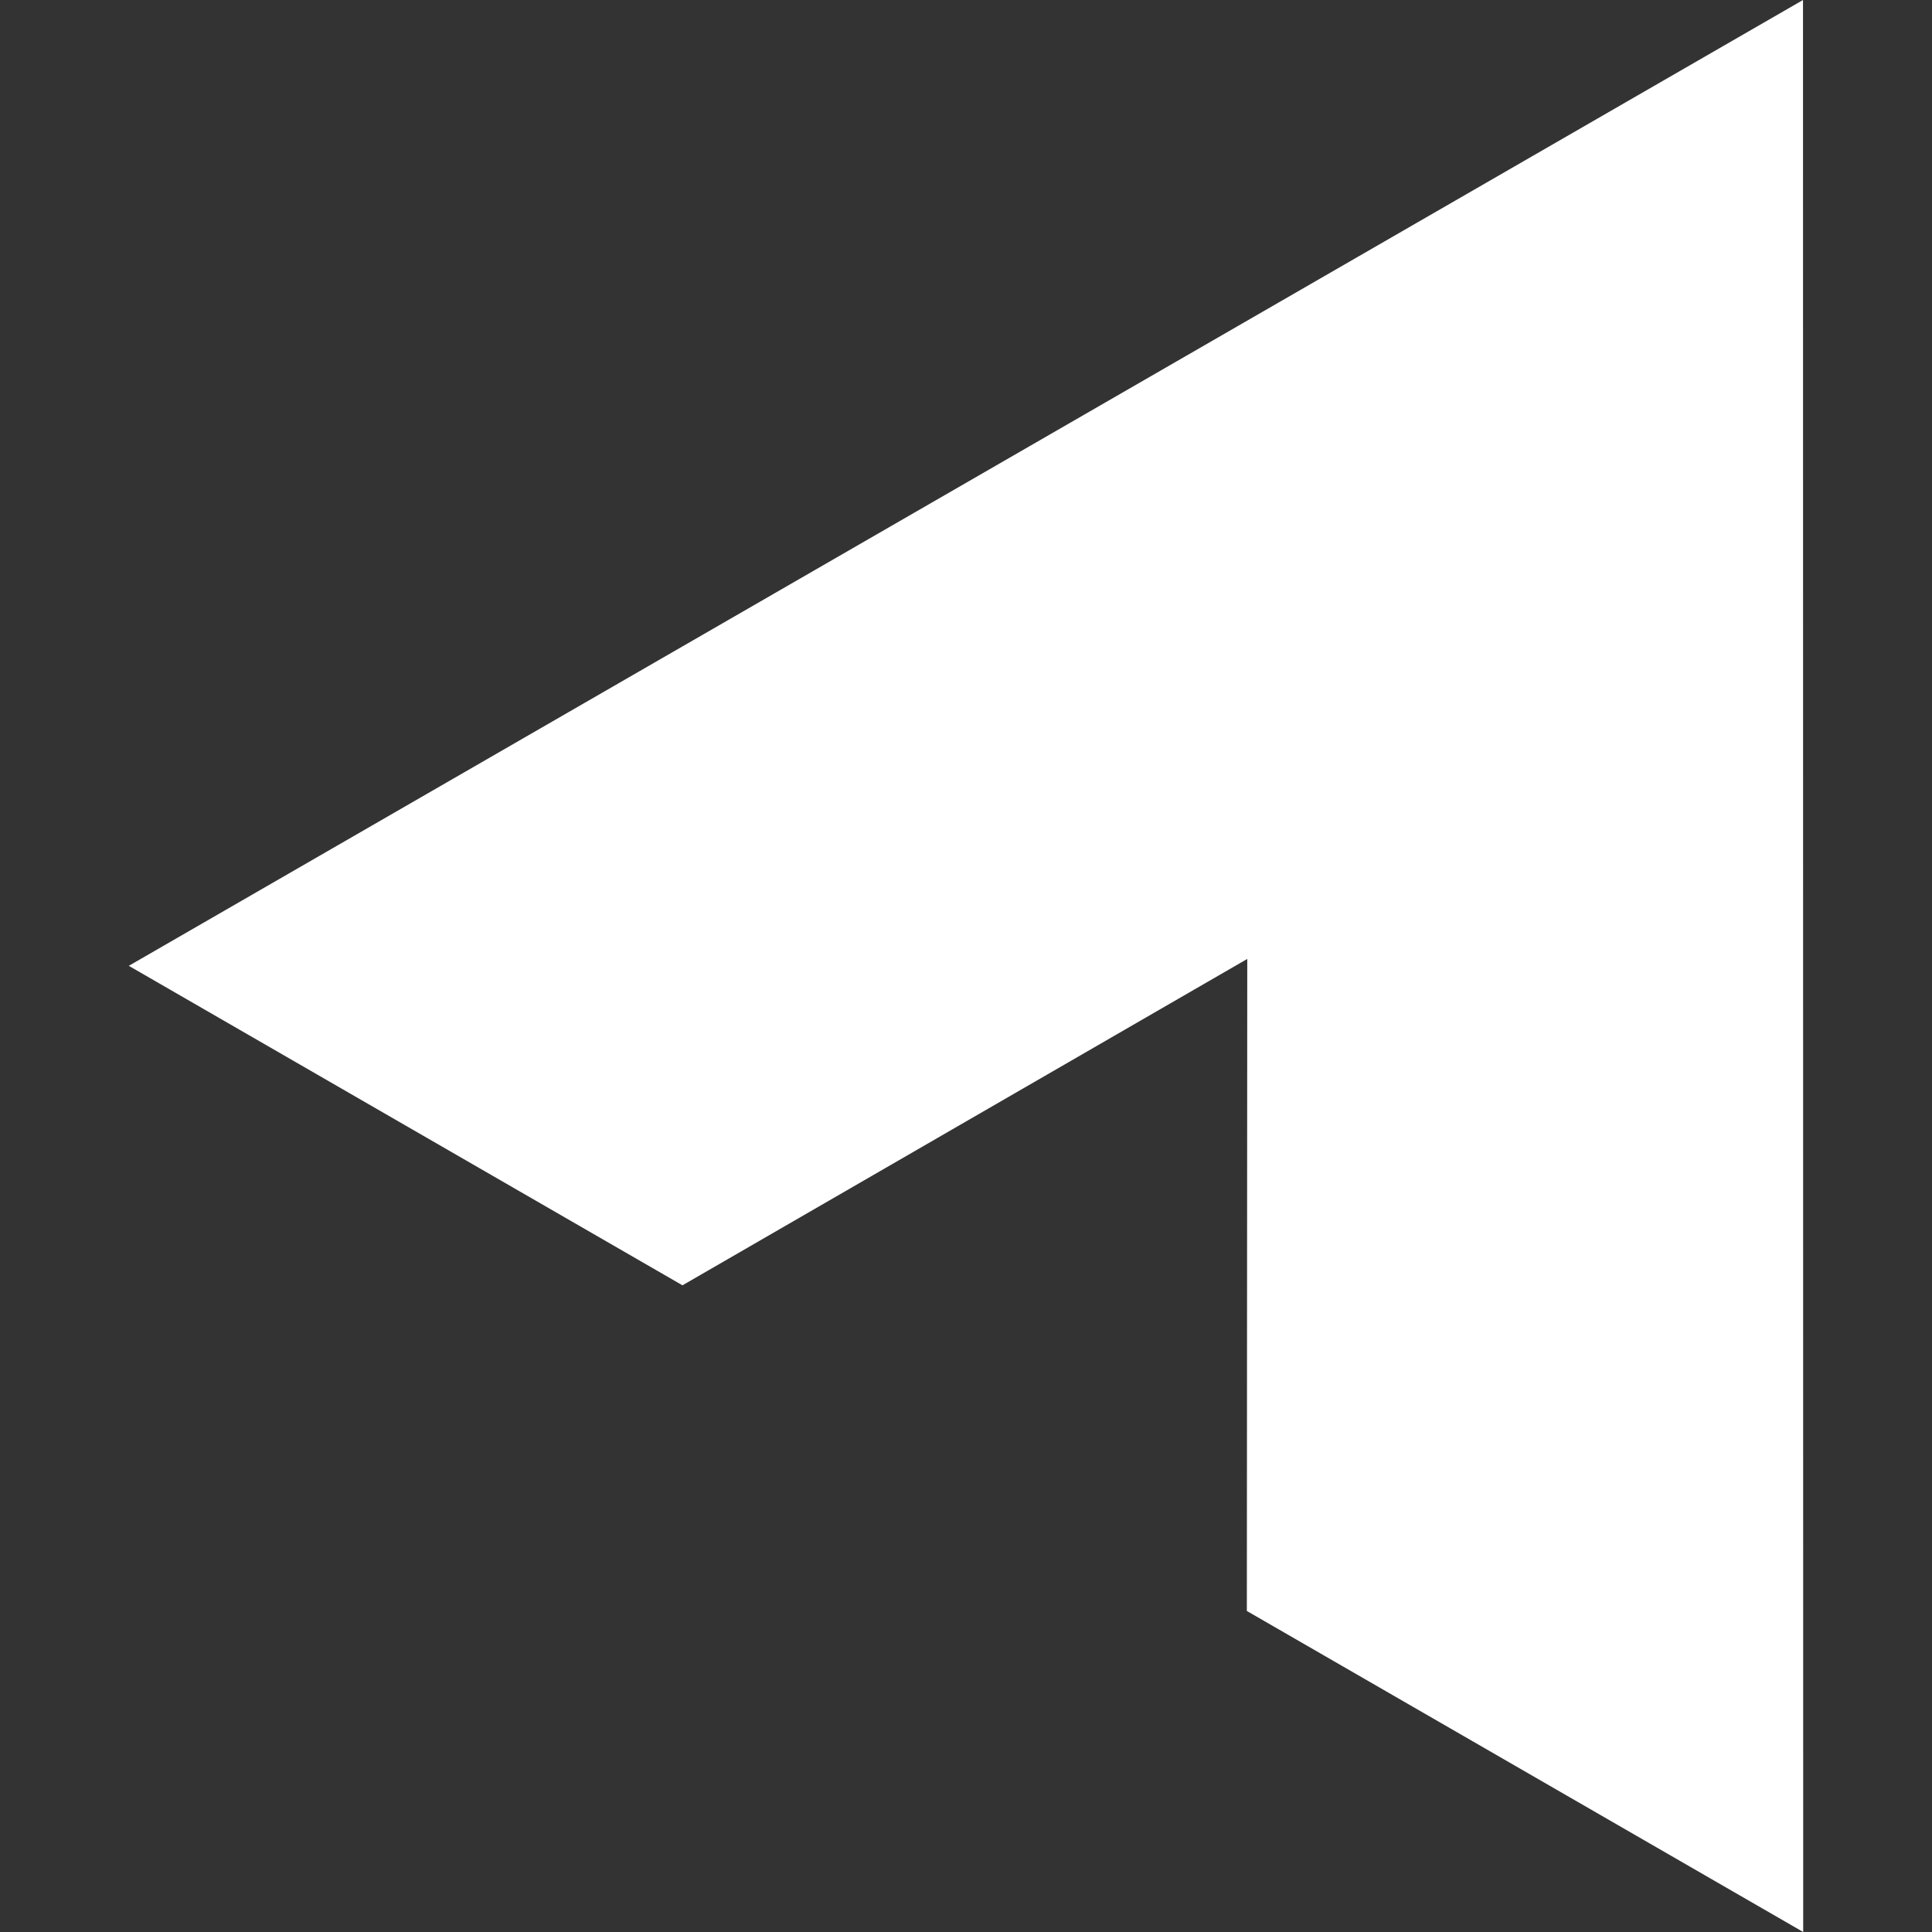 <svg width="1080" height="1080" viewBox="0 0 1080 1080" fill="none" xmlns="http://www.w3.org/2000/svg">
<rect x="0" y="0" width="1080" height="1080" fill="#333333" stroke="none"/>
<path fill-rule="evenodd" clip-rule="evenodd" d="M1008 1080L1007.89 0L72 539.902L381.507 718.497L697.228 536.05L696.997 900.541L1008 1080Z" fill="white"/>
</svg>
